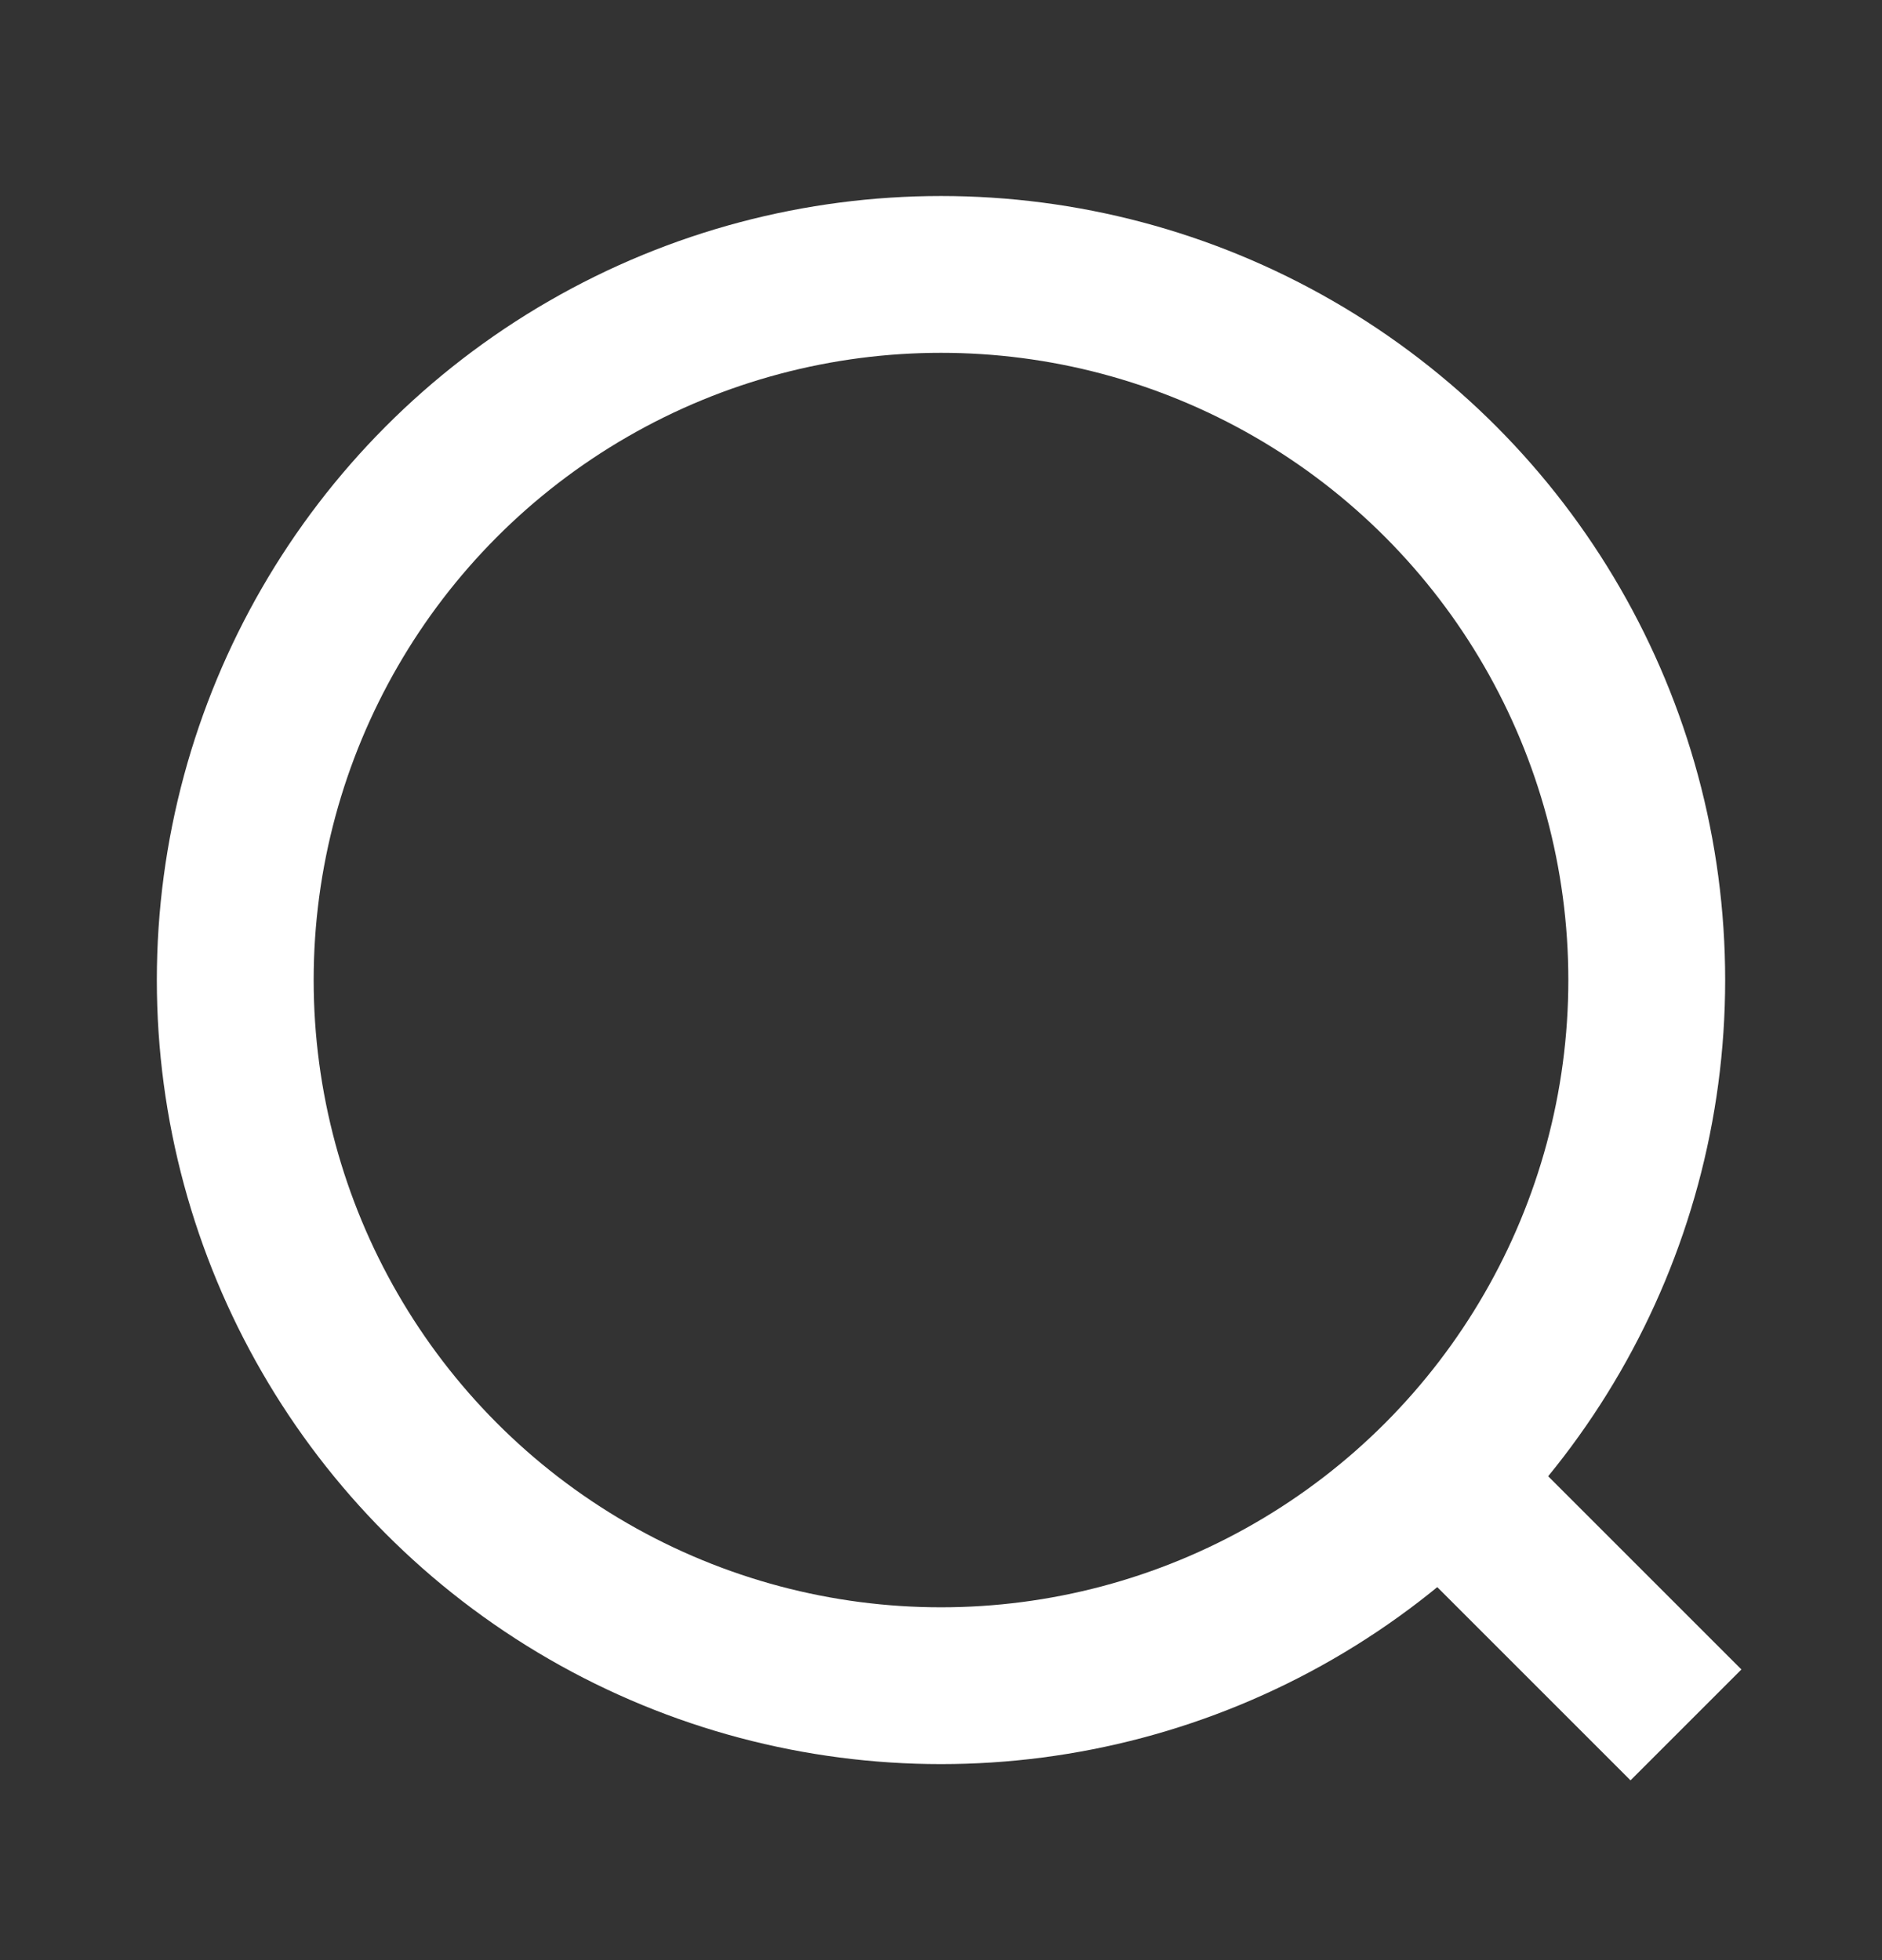 <?xml version="1.0" encoding="UTF-8"?> <svg xmlns="http://www.w3.org/2000/svg" width="24" height="25" viewBox="0 0 24 25" fill="none" stroke="currentColor" class="nav-icon" data-source="svg-img"><rect x="0" y="0" width="24" height="25" fill="#333333" stroke="none"/><title>Search</title><circle cx="12" cy="12.5" r="9" stroke="white" stroke-width="2"></circle><path d="M18 18.5L21.5 22" stroke="white" stroke-width="2"></path></svg> 